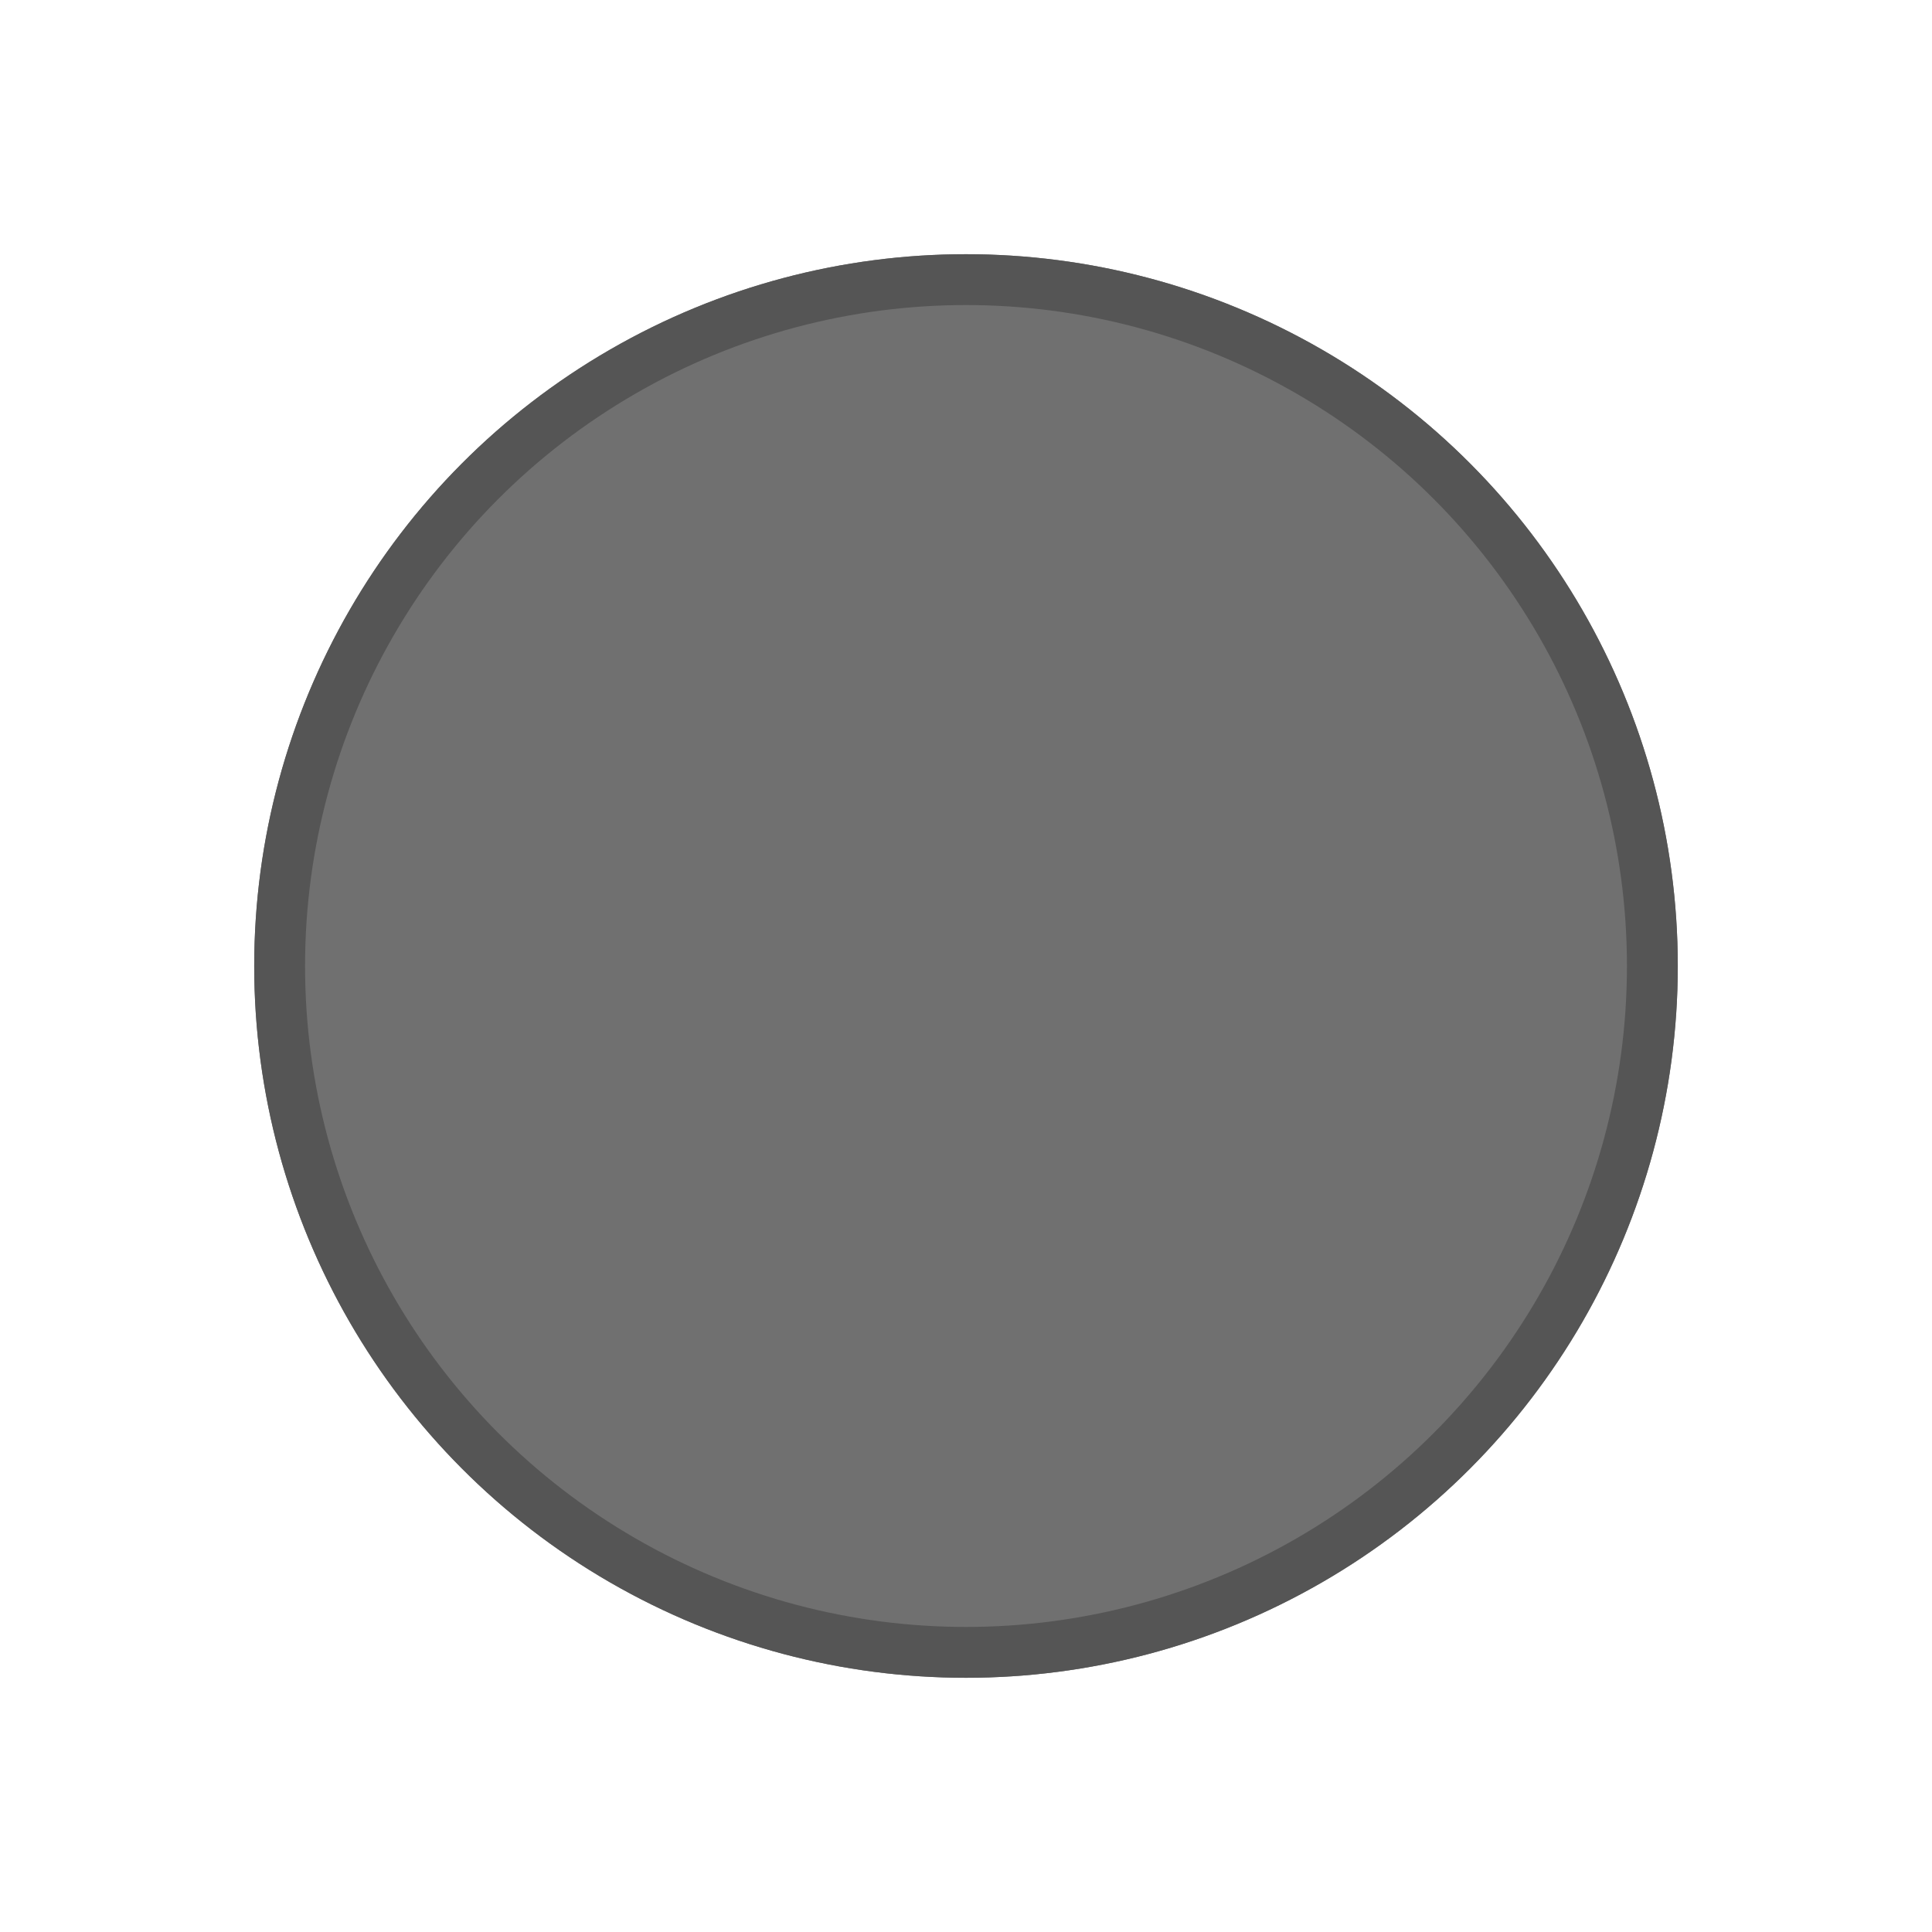 <svg xmlns="http://www.w3.org/2000/svg" width="38" height="38" viewBox="0 0 38 38">
  <g id="_SM-R530_05-4._Design_Buds_Case_Silver_Icon_Off" data-name="[SM-R530] 05-4. Design_Buds_Case_Silver_Icon_Off" transform="translate(0 -0.429)">
    <g id="ON" transform="translate(5 5.429)" fill="#707070" stroke="#555" stroke-width="1">
      <circle cx="14" cy="14" r="14" stroke="none"/>
      <circle cx="14" cy="14" r="13.5" fill="none"/>
    </g>
    <circle id="line" cx="19" cy="19" r="19" transform="translate(0 0.429)" fill="none"/>
  </g>
</svg>
